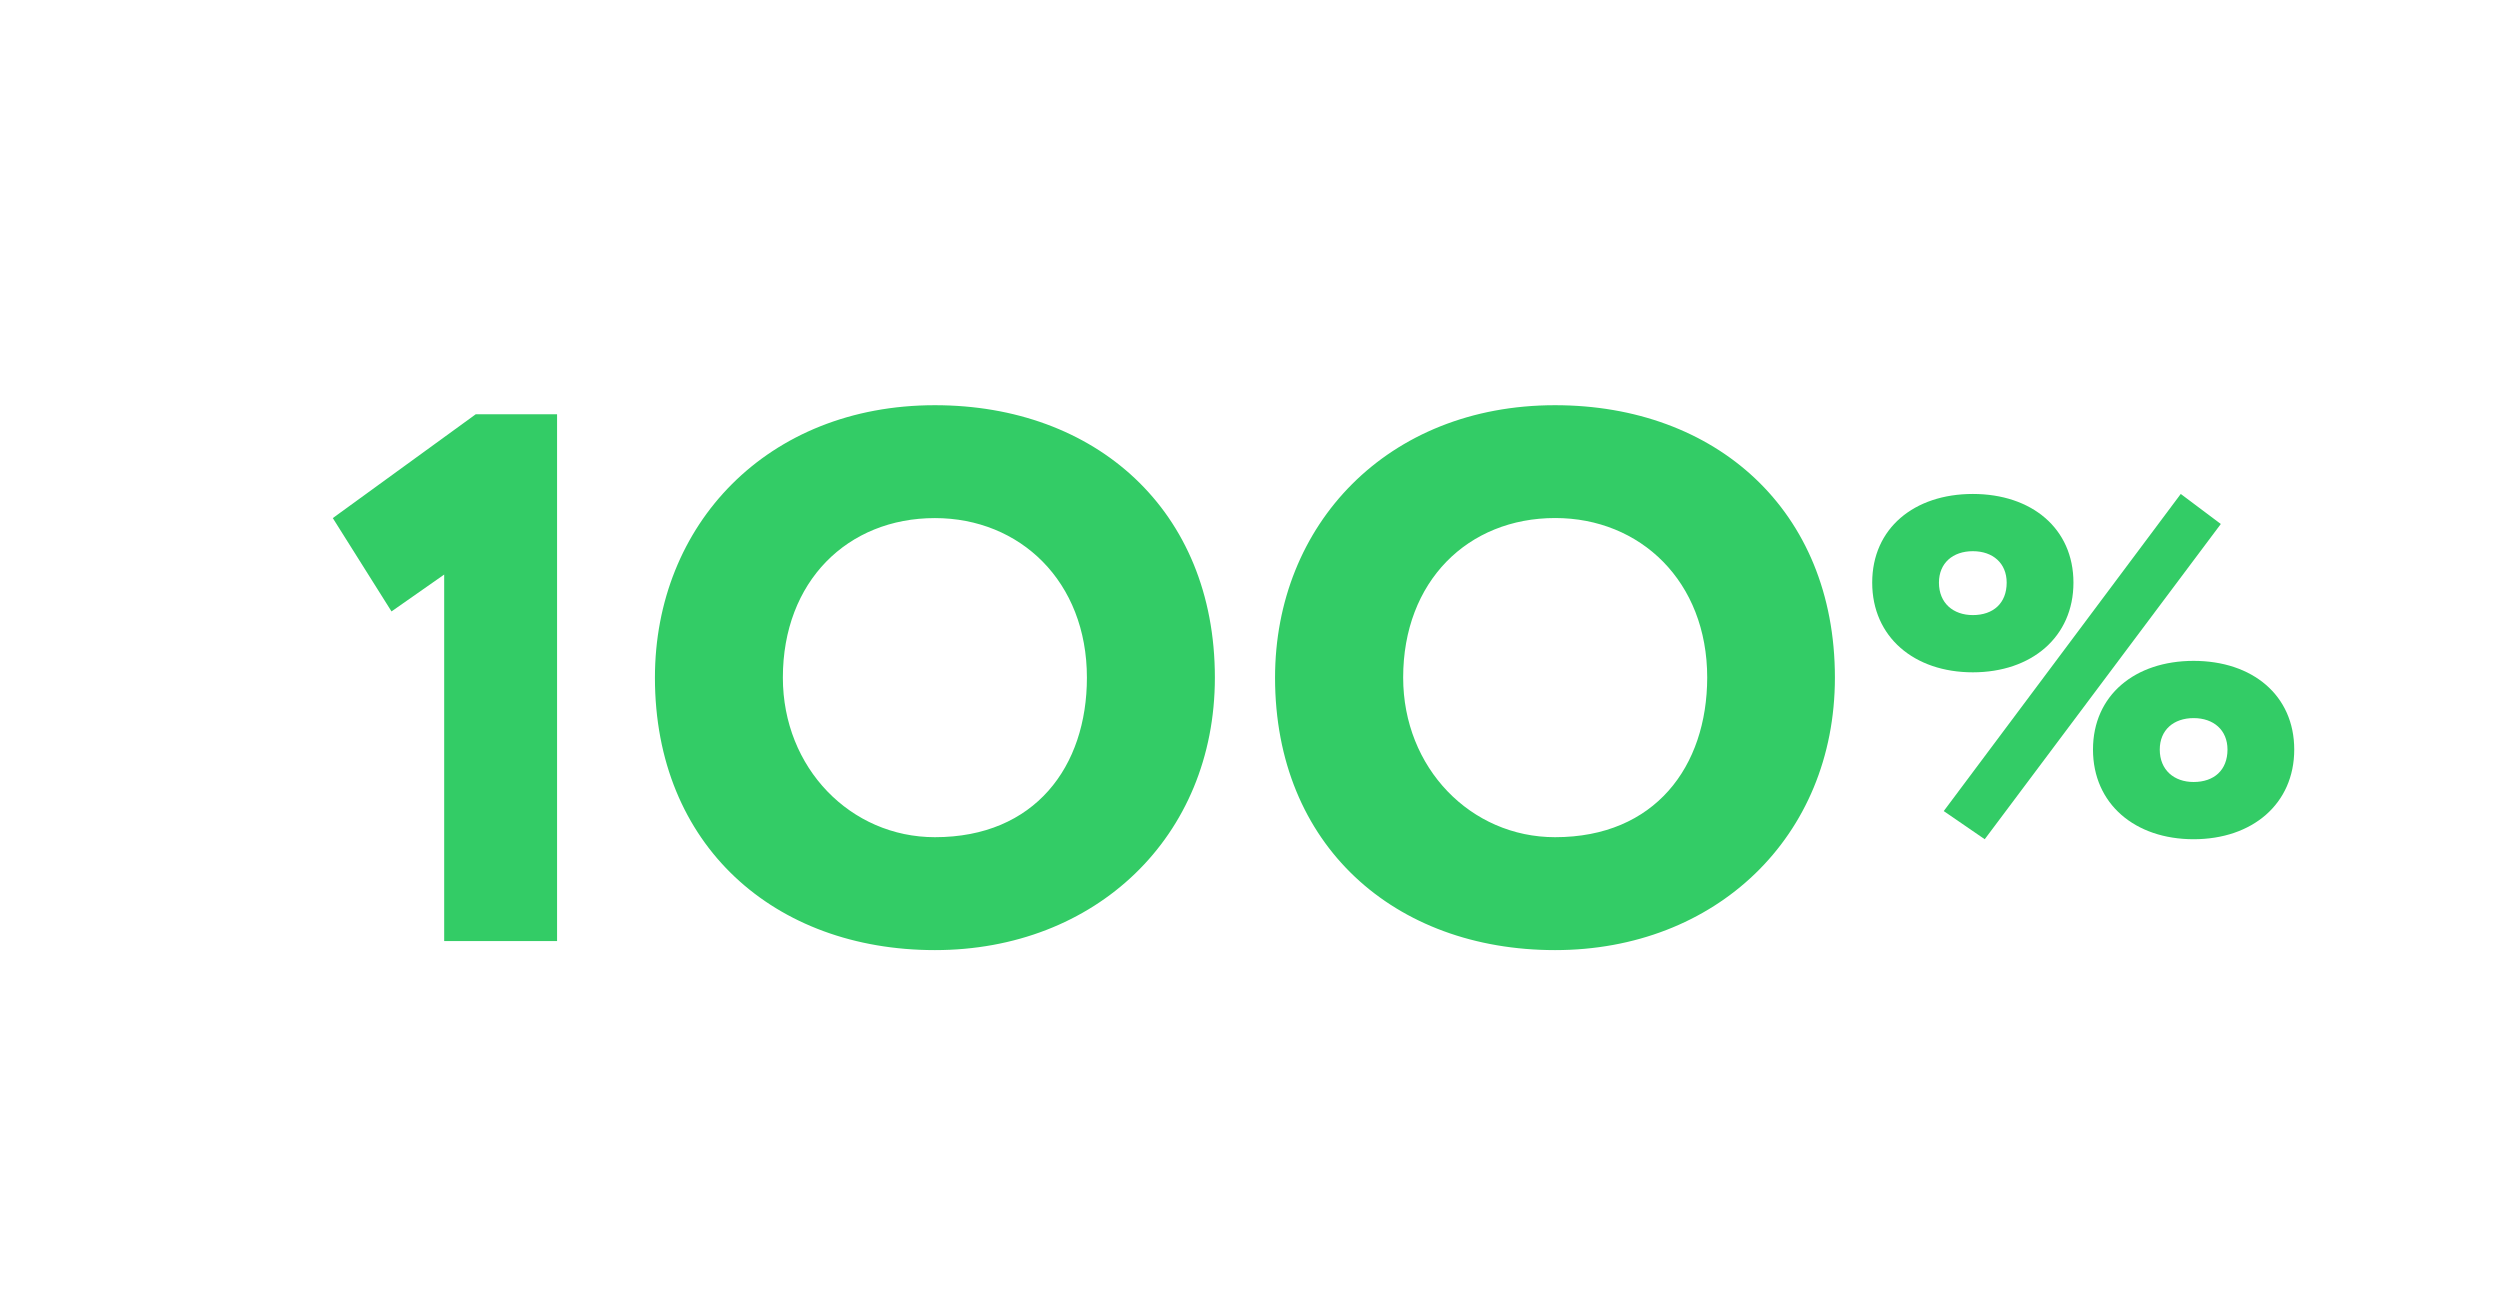 <?xml version="1.0" encoding="UTF-8"?> <svg xmlns="http://www.w3.org/2000/svg" id="Layer_1" data-name="Layer 1" viewBox="0 0 833.83 431.91"> <defs> <style>.cls-1{fill:#3c6;}</style> </defs> <title>3</title> <polygon class="cls-1" points="111 172.8 130.58 203.93 148.15 191.63 148.15 313.87 185.8 313.87 185.8 138.16 158.69 138.16 111 172.8"></polygon> <path class="cls-1" d="M311.82,135.15c-56,0-93.38,39.91-93.38,90.87,0,56,39.91,90.87,93.38,90.87S405.2,279.23,405.2,226C405.2,170,365.28,135.15,311.82,135.15Zm0,144.08c-28.12,0-50.71-23.09-50.71-53.21,0-32.13,21.59-53.22,50.71-53.22,28.36,0,50.7,21.09,50.7,53.22C362.52,255.64,345.2,279.23,311.82,279.23Z"></path> <path class="cls-1" d="M518.66,135.15c-56,0-93.39,39.91-93.39,90.87,0,56,39.92,90.87,93.39,90.87S612,279.23,612,226C612,170,572.12,135.15,518.66,135.15Zm0,144.08C490.54,279.23,468,256.14,468,226c0-32.13,21.59-53.22,50.71-53.22,28.36,0,50.7,21.09,50.7,53.22C569.36,255.64,552,279.23,518.66,279.23Z"></path> <path class="cls-1" d="M691.56,194.33c0-18.13-14-29.58-33.56-29.58s-33.56,11.45-33.56,29.58,14,29.91,33.56,29.91S691.56,212.47,691.56,194.33Zm-44.86,0c0-6.52,4.62-10.49,11.3-10.49s11.29,4,11.29,10.49c0,6.84-4.45,10.82-11.29,10.82C651.48,205.15,646.7,201.17,646.7,194.33Z"></path> <path class="cls-1" d="M731.64,220.42c-19.56,0-33.56,11.45-33.56,29.58s14,29.91,33.56,29.91S765.2,268.14,765.2,250,751.21,220.42,731.64,220.42Zm0,40.4c-6.52,0-11.29-4-11.29-10.82,0-6.52,4.61-10.49,11.29-10.49s11.3,4,11.3,10.49C742.94,256.84,738.48,260.82,731.64,260.82Z"></path> <polygon class="cls-1" points="727.35 164.75 648.3 270.52 661.97 279.91 740.71 174.77 727.35 164.75"></polygon> </svg> 